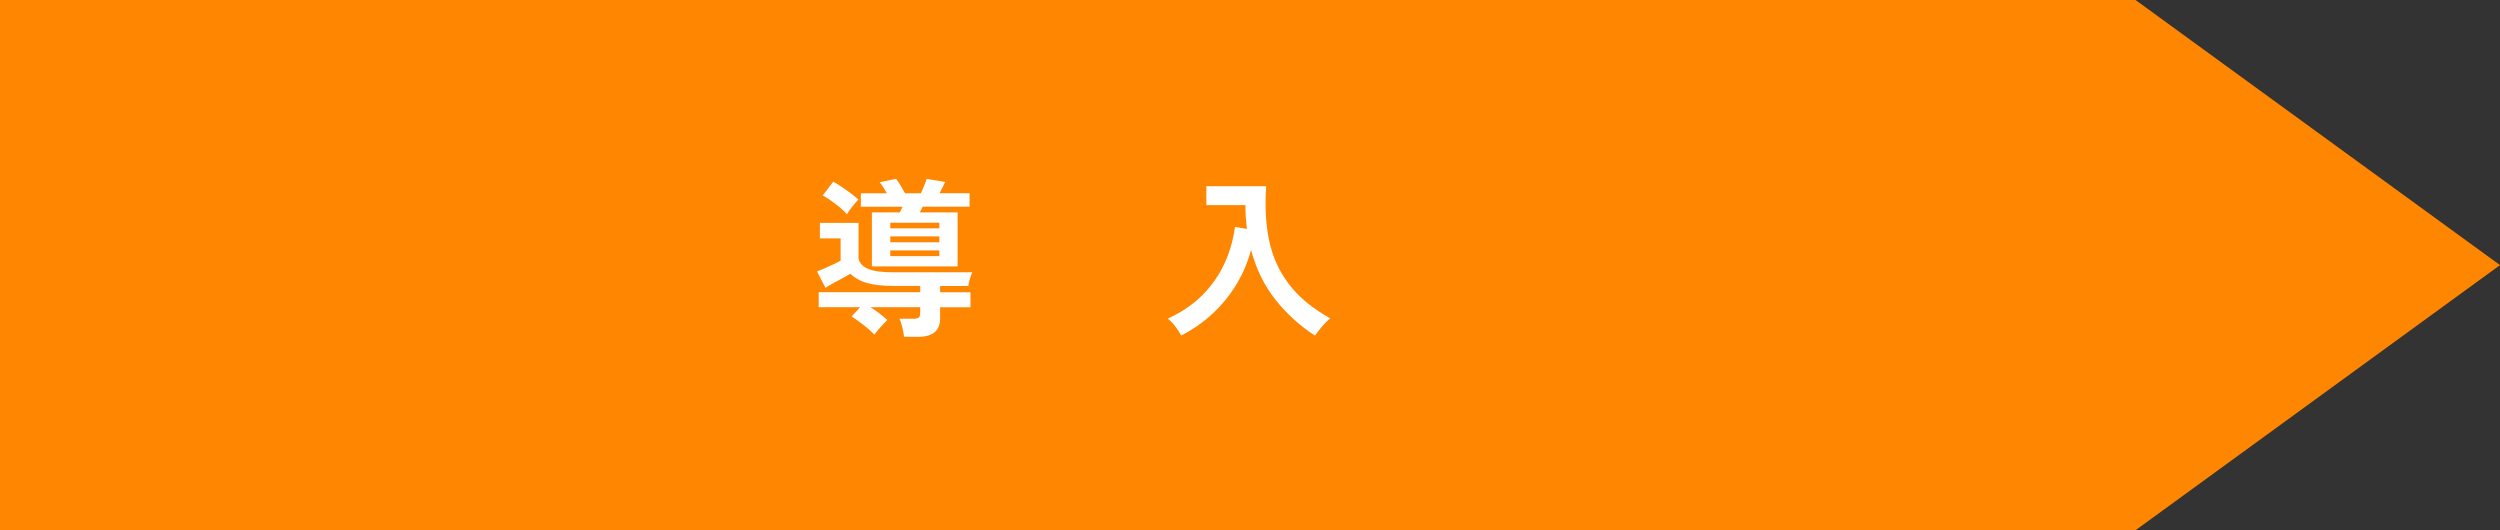 <?xml version="1.0" encoding="UTF-8"?>
<svg id="_レイヤー_2" data-name="レイヤー 2" xmlns="http://www.w3.org/2000/svg" viewBox="0 0 355.78 75.46">
  <rect x="0" y="0" width="355.78" height="75.46" fill="#333333" stroke="none"/>
  <defs>
    <style>
      .cls-1 {
        fill: #ff8600;
      }

      .cls-1, .cls-2 {
        stroke-width: 0px;
      }

      .cls-2 {
        fill: #fff;
      }
    </style>
  </defs>
  <g id="maincontents">
    <g>
      <polygon class="cls-1" points="303.91 75.46 0 75.46 0 0 303.91 0 355.78 37.73 303.91 75.46"/>
      <g>
        <path class="cls-2" d="M128.66,47.92c-.05-.4-.13-.85-.25-1.34s-.25-.9-.4-1.22h2.02c.34,0,.58-.06.72-.17.14-.11.21-.33.21-.65v-.82h-7.08c.42.26.83.54,1.25.86.42.32.8.64,1.15.96-.27.26-.59.59-.96,1s-.66.77-.89,1.09c-.26-.29-.58-.59-.96-.91-.38-.32-.78-.63-1.18-.92-.4-.3-.77-.55-1.1-.76l1.22-1.32h-5.9v-2.14h14.45v-.89h-3.86c-1.46,0-2.67-.13-3.64-.4-.97-.26-1.78-.71-2.44-1.33-.27.16-.62.35-1.03.58-.42.22-.85.46-1.3.7s-.86.48-1.22.72l-1.2-2.33c.3-.11.66-.26,1.07-.44s.82-.37,1.24-.56c.42-.19.77-.37,1.05-.53v-3.17h-2.95v-2.21h5.5v5.06c.13.66.58,1.15,1.36,1.48s1.96.49,3.56.49h11.26c-.11.26-.22.57-.34.95-.11.38-.18.71-.22,1h-4.01v.89h4.32v2.14h-4.32v1.58c0,1.74-1.03,2.62-3.1,2.62h-2.04ZM120.53,30.49c-.45-.5-1-.99-1.66-1.49-.66-.5-1.25-.9-1.78-1.2l1.49-1.94c.34.18.73.42,1.18.72.45.3.89.62,1.32.94.43.32.79.62,1.08.89-.26.26-.55.59-.88,1.01-.33.42-.58.78-.76,1.08ZM124.08,37.91v-7.68h3.98c.08-.14.15-.29.2-.43.06-.14.12-.27.18-.38h-5.93v-1.92h3.7c-.16-.29-.33-.57-.5-.84-.18-.27-.35-.51-.53-.72l2.33-.5c.18.21.38.51.62.91.24.4.46.78.67,1.15h2.26c.14-.3.29-.64.44-1.02.15-.38.28-.72.37-1.02l2.64.43c-.1.21-.21.46-.35.74-.14.29-.29.58-.45.86h4.27v1.92h-6.67l-.41.82h5.38v7.68h-12.22ZM126.7,32.49h6.98v-.79h-6.98v.79ZM126.7,34.48h6.98v-.84h-6.98v.84ZM126.7,36.45h6.98v-.82h-6.98v.82Z"/>
        <path class="cls-2" d="M168.1,47.77c-.21-.42-.48-.85-.83-1.3-.34-.45-.7-.82-1.07-1.13,1.97-.91,3.61-2.03,4.93-3.36s2.36-2.82,3.12-4.46c.76-1.65,1.26-3.39,1.5-5.23l1.7.29c-.06-.54-.12-1.1-.16-1.66-.04-.56-.05-1.14-.04-1.73h-5.57v-2.69h8.52c-.21,2.82-.07,5.38.41,7.7.48,2.32,1.42,4.4,2.82,6.24,1.4,1.84,3.36,3.46,5.89,4.87-.35.27-.74.65-1.15,1.13-.42.48-.76.92-1.03,1.32-2.13-1.38-3.99-3.06-5.59-5.06-1.6-2-2.77-4.38-3.51-7.13-.46,1.74-1.16,3.39-2.1,4.93s-2.07,2.93-3.4,4.16c-1.33,1.23-2.82,2.26-4.46,3.1Z"/>
      </g>
    </g>
  </g>
</svg>